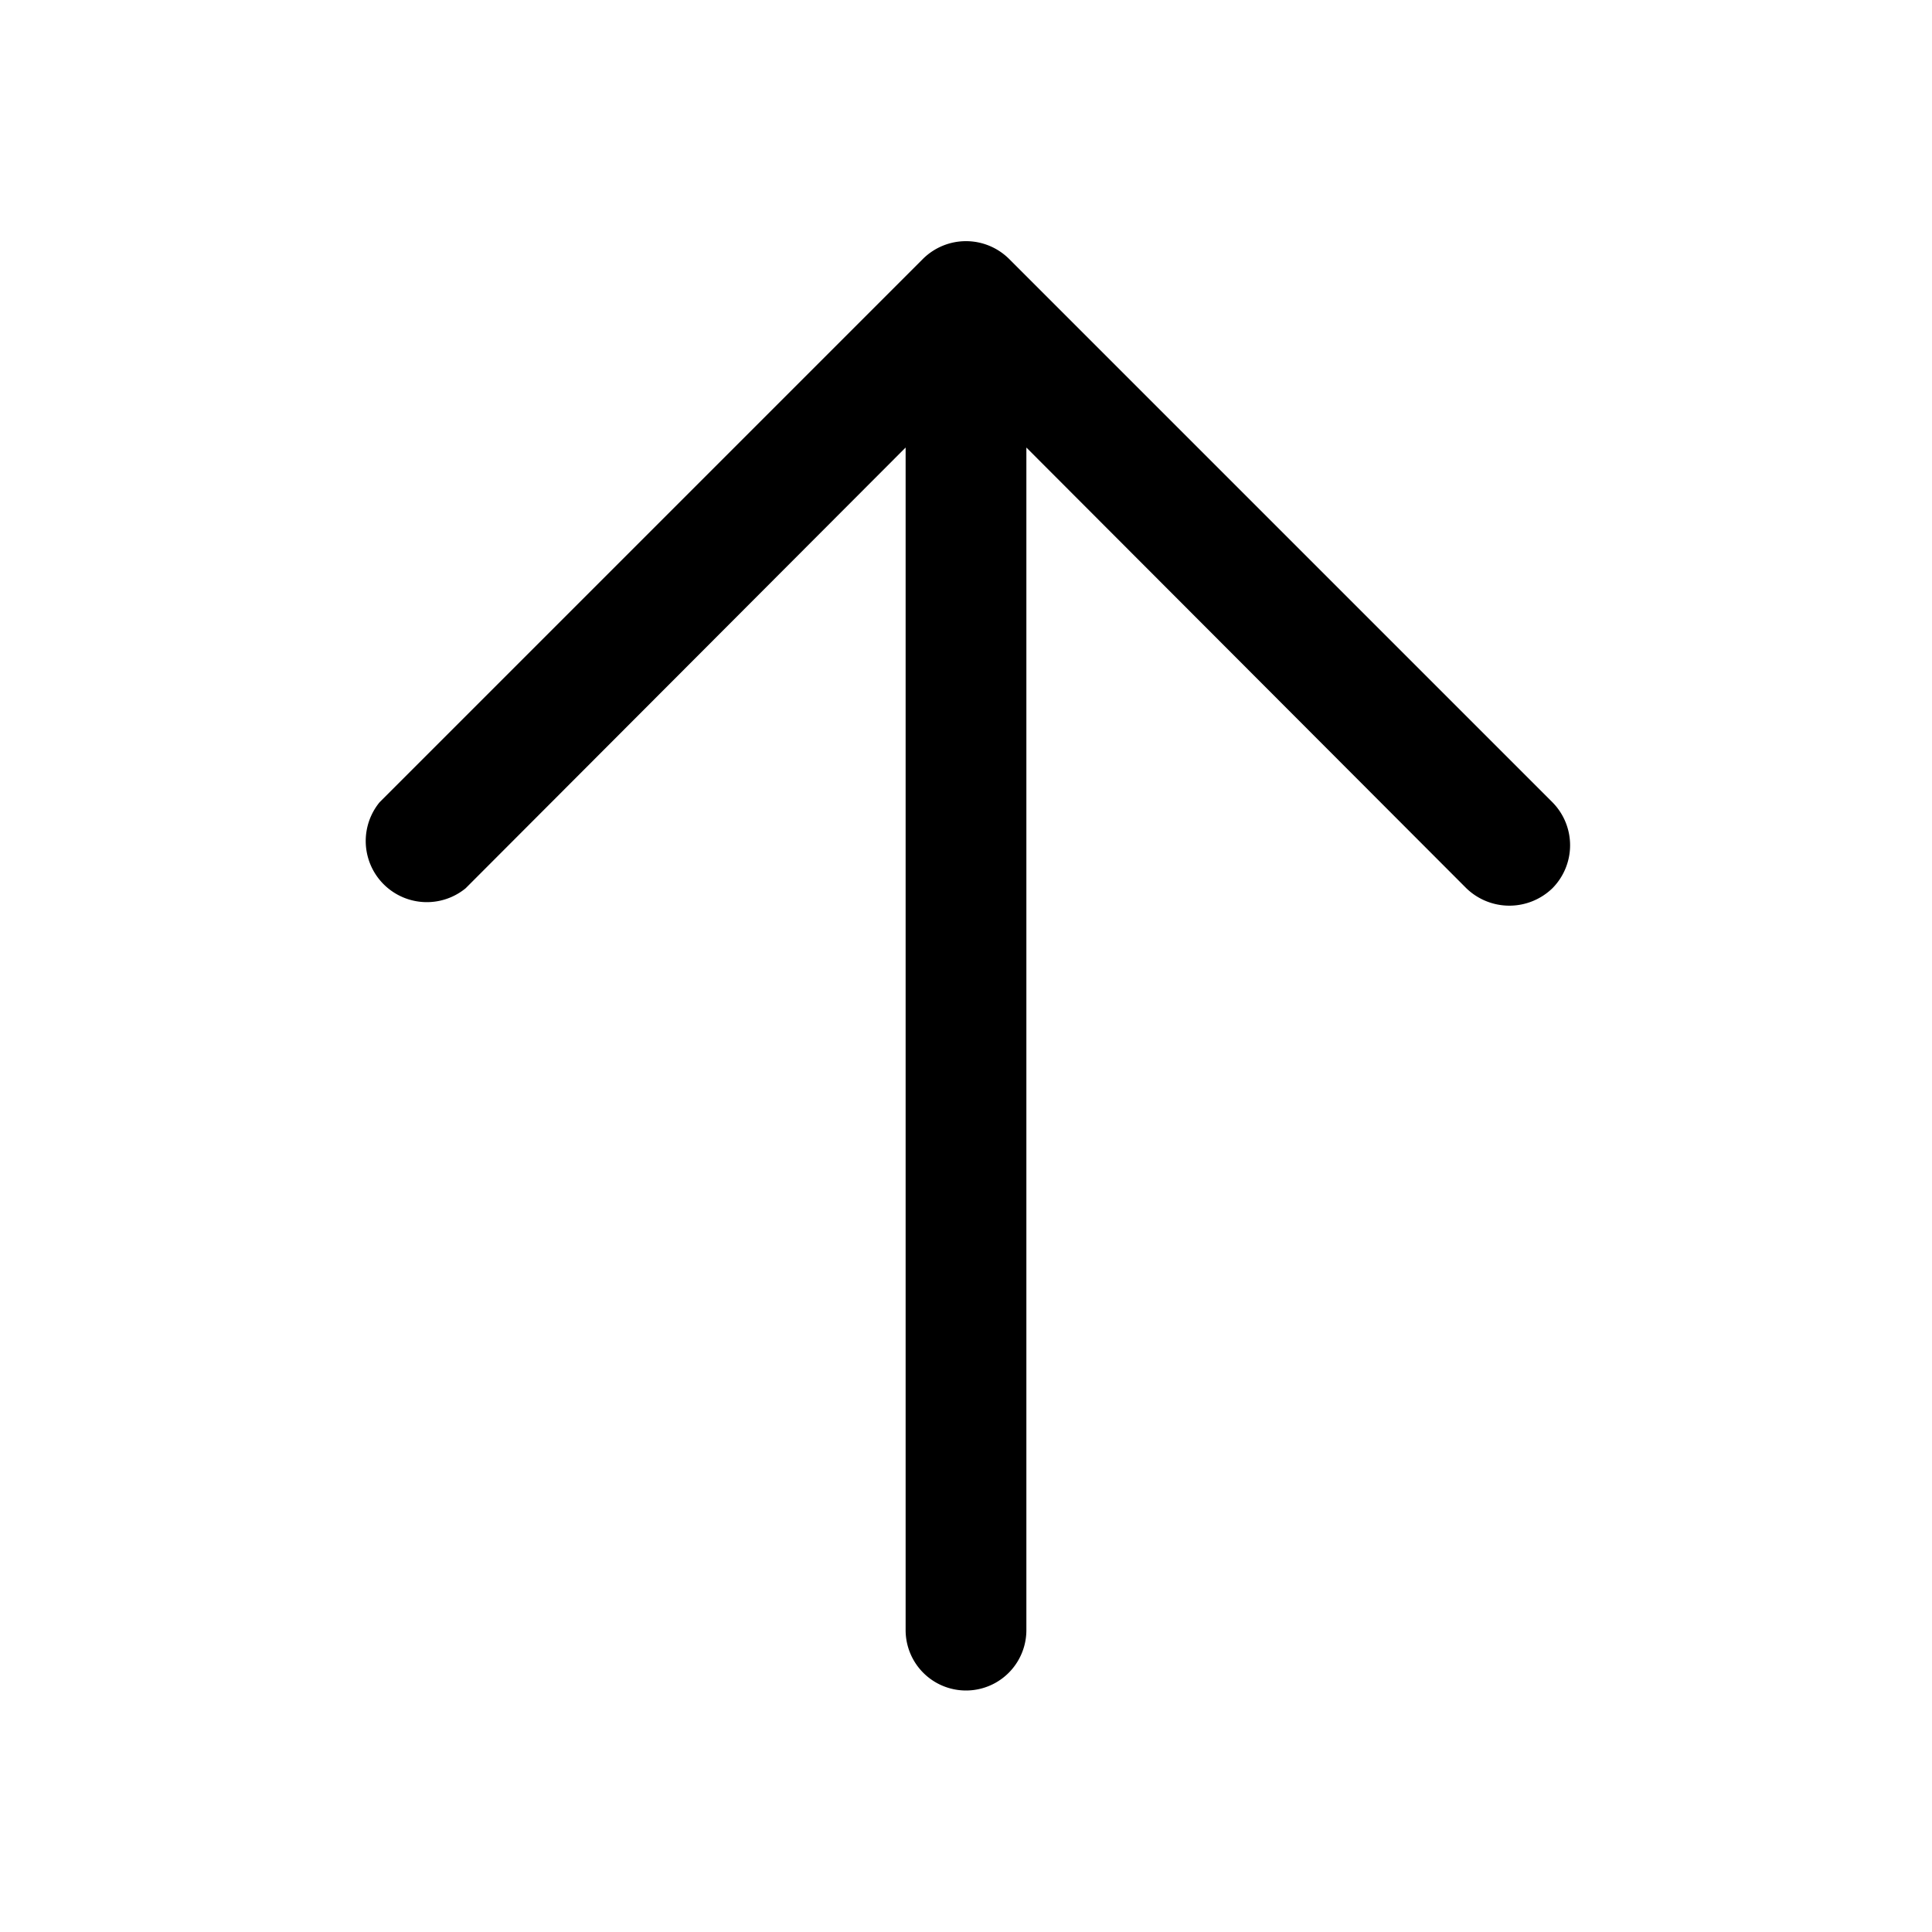 <svg xmlns="http://www.w3.org/2000/svg" viewBox="0 0 256 256" fill="currentColor"><path d="M205.7,117.7a8.2,8.2,0,0,1-11.4,0L136,59.3V216a8,8,0,0,1-16,0V59.3L61.7,117.7a8.1,8.1,0,0,1-11.4-11.4l72-72a8.1,8.1,0,0,1,11.4,0l72,72A8.1,8.1,0,0,1,205.7,117.7Z"/></svg>